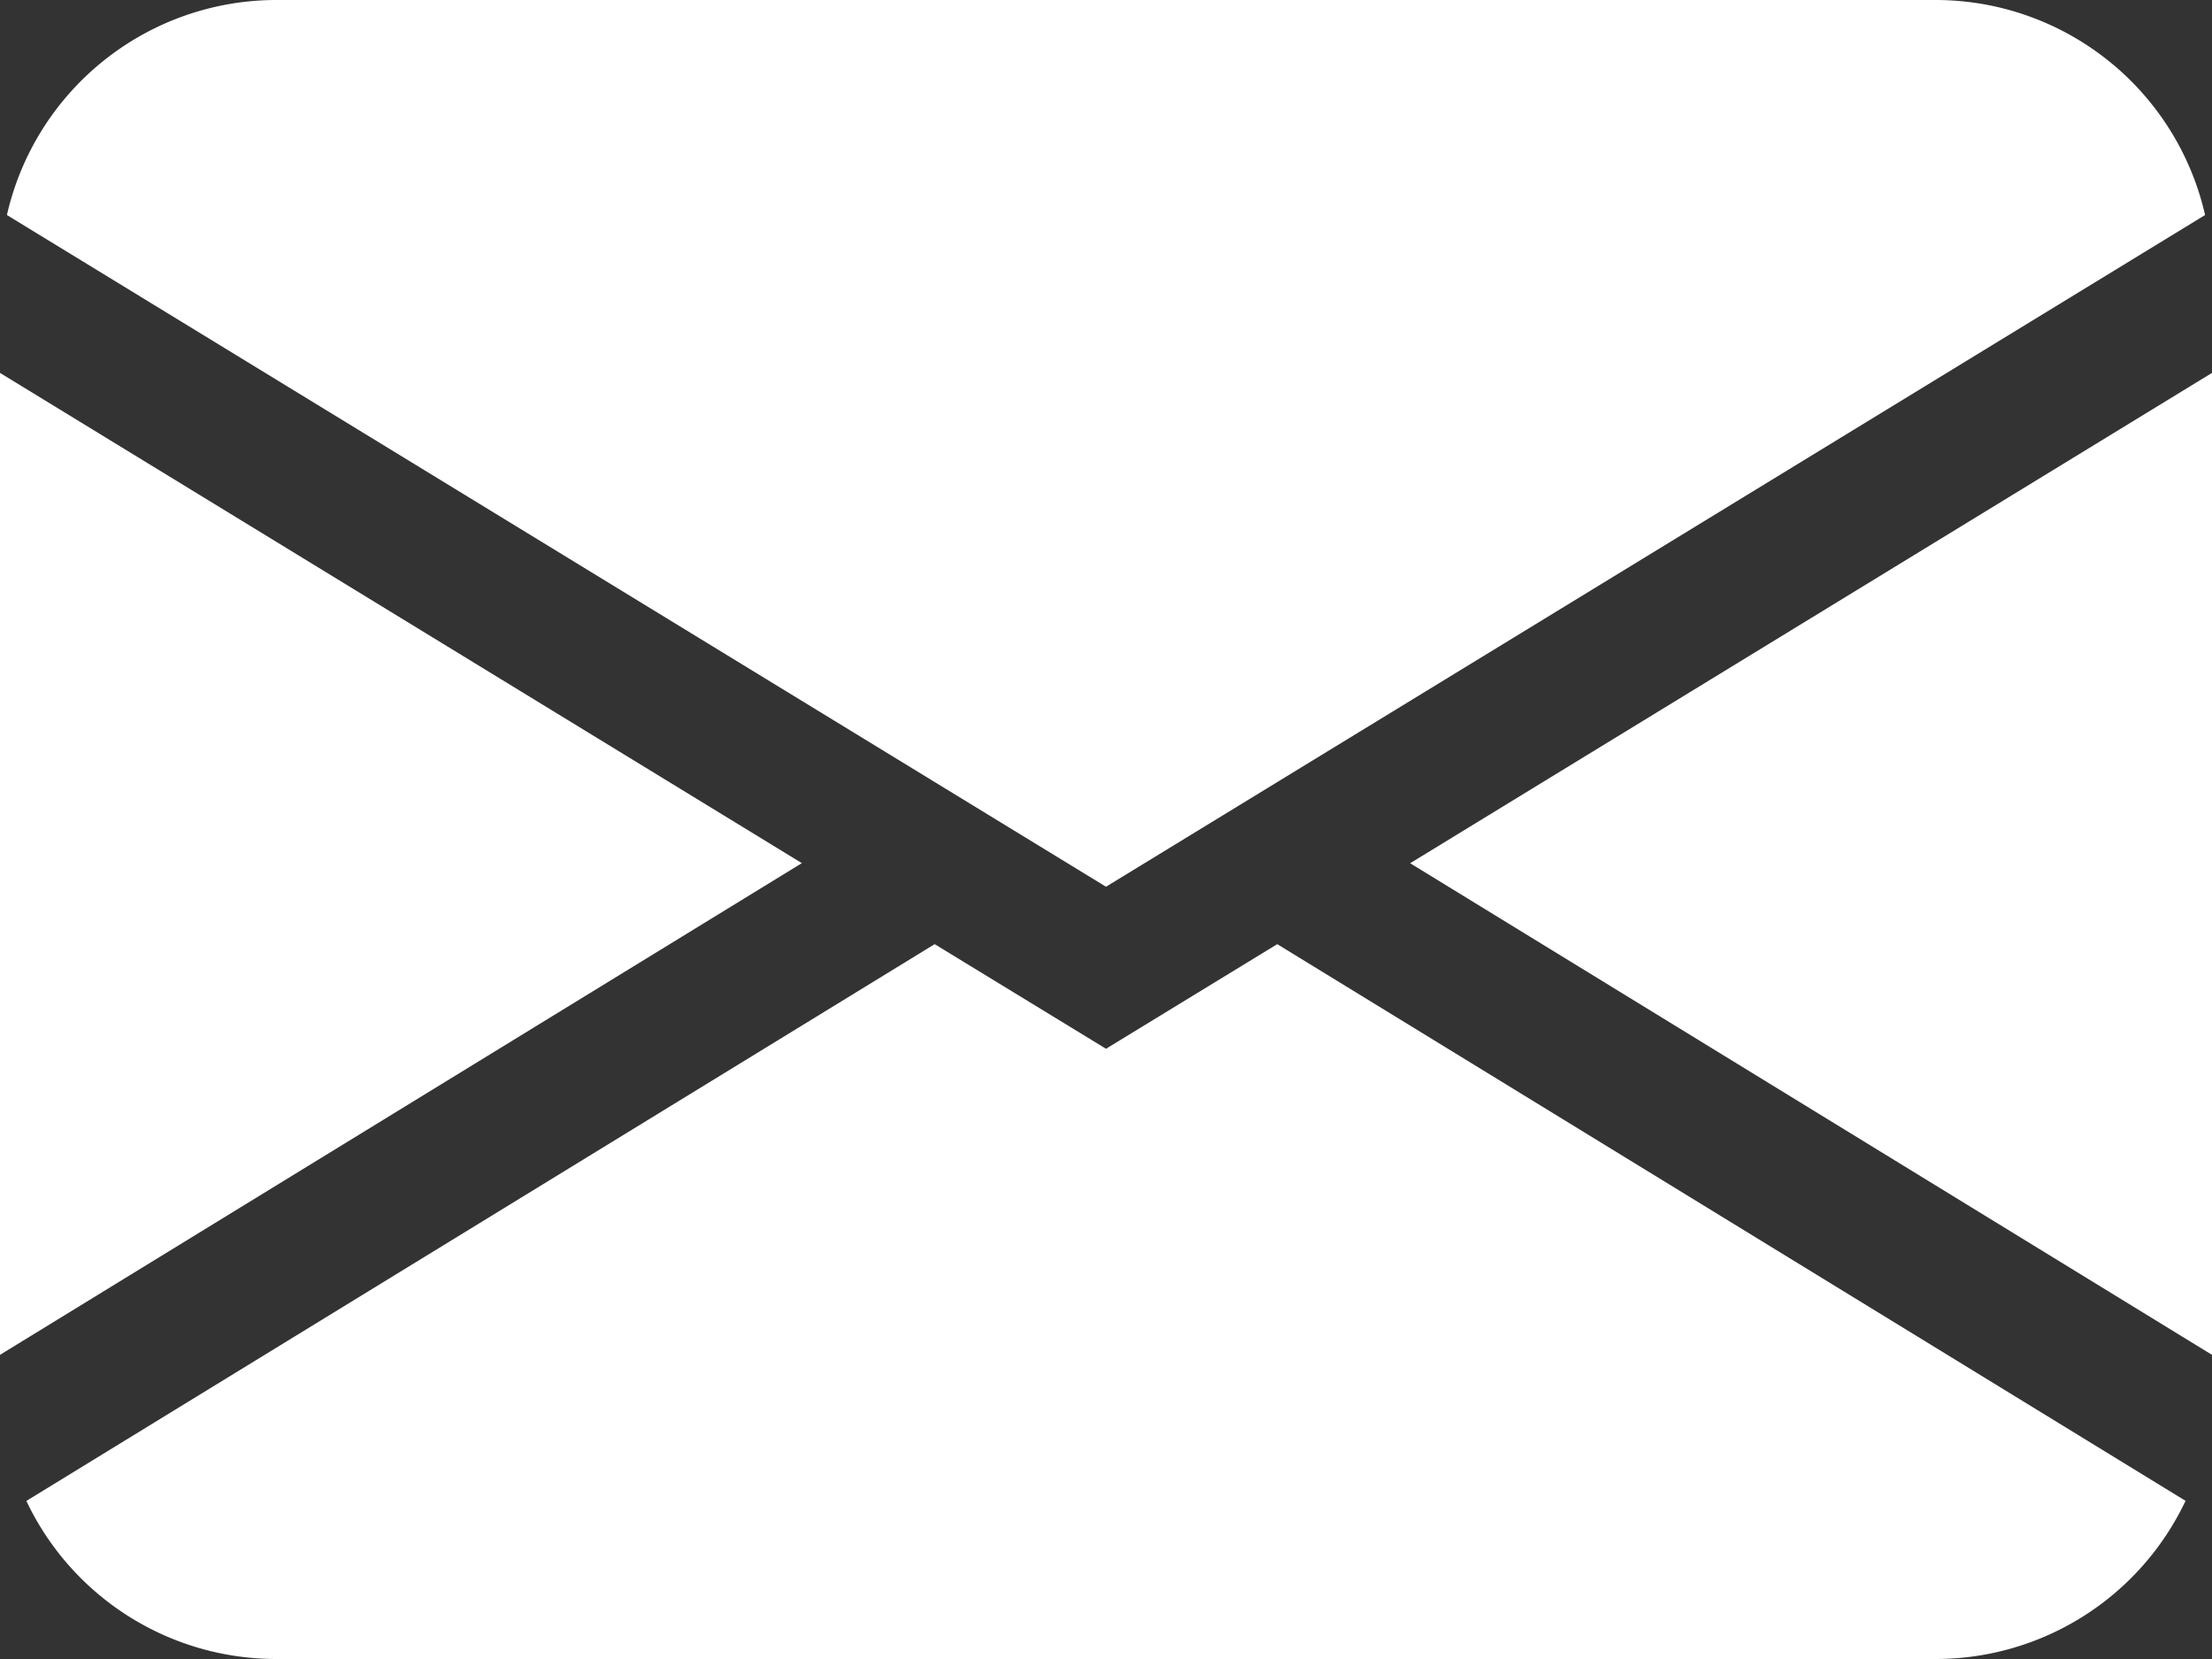 <svg xmlns="http://www.w3.org/2000/svg" width="24" height="18" viewBox="0 0 24 18">
  <rect x="0" y="0" width="24" height="18" fill="#333333" stroke="none"/>
  <path id="Shape" d="M3,18A3,3,0,0,1,.286,16.285l9.855-6.041h0L12,11.379l1.858-1.135,9.855,6.04A3,3,0,0,1,21,18ZM15.3,9.366v0L24,4.046V14.7ZM0,4.046,8.7,9.365,0,14.7ZM.075,2.333A3,3,0,0,1,3,0H21a3,3,0,0,1,2.925,2.333L12,9.621Z" fill="#fff"/>
</svg>

